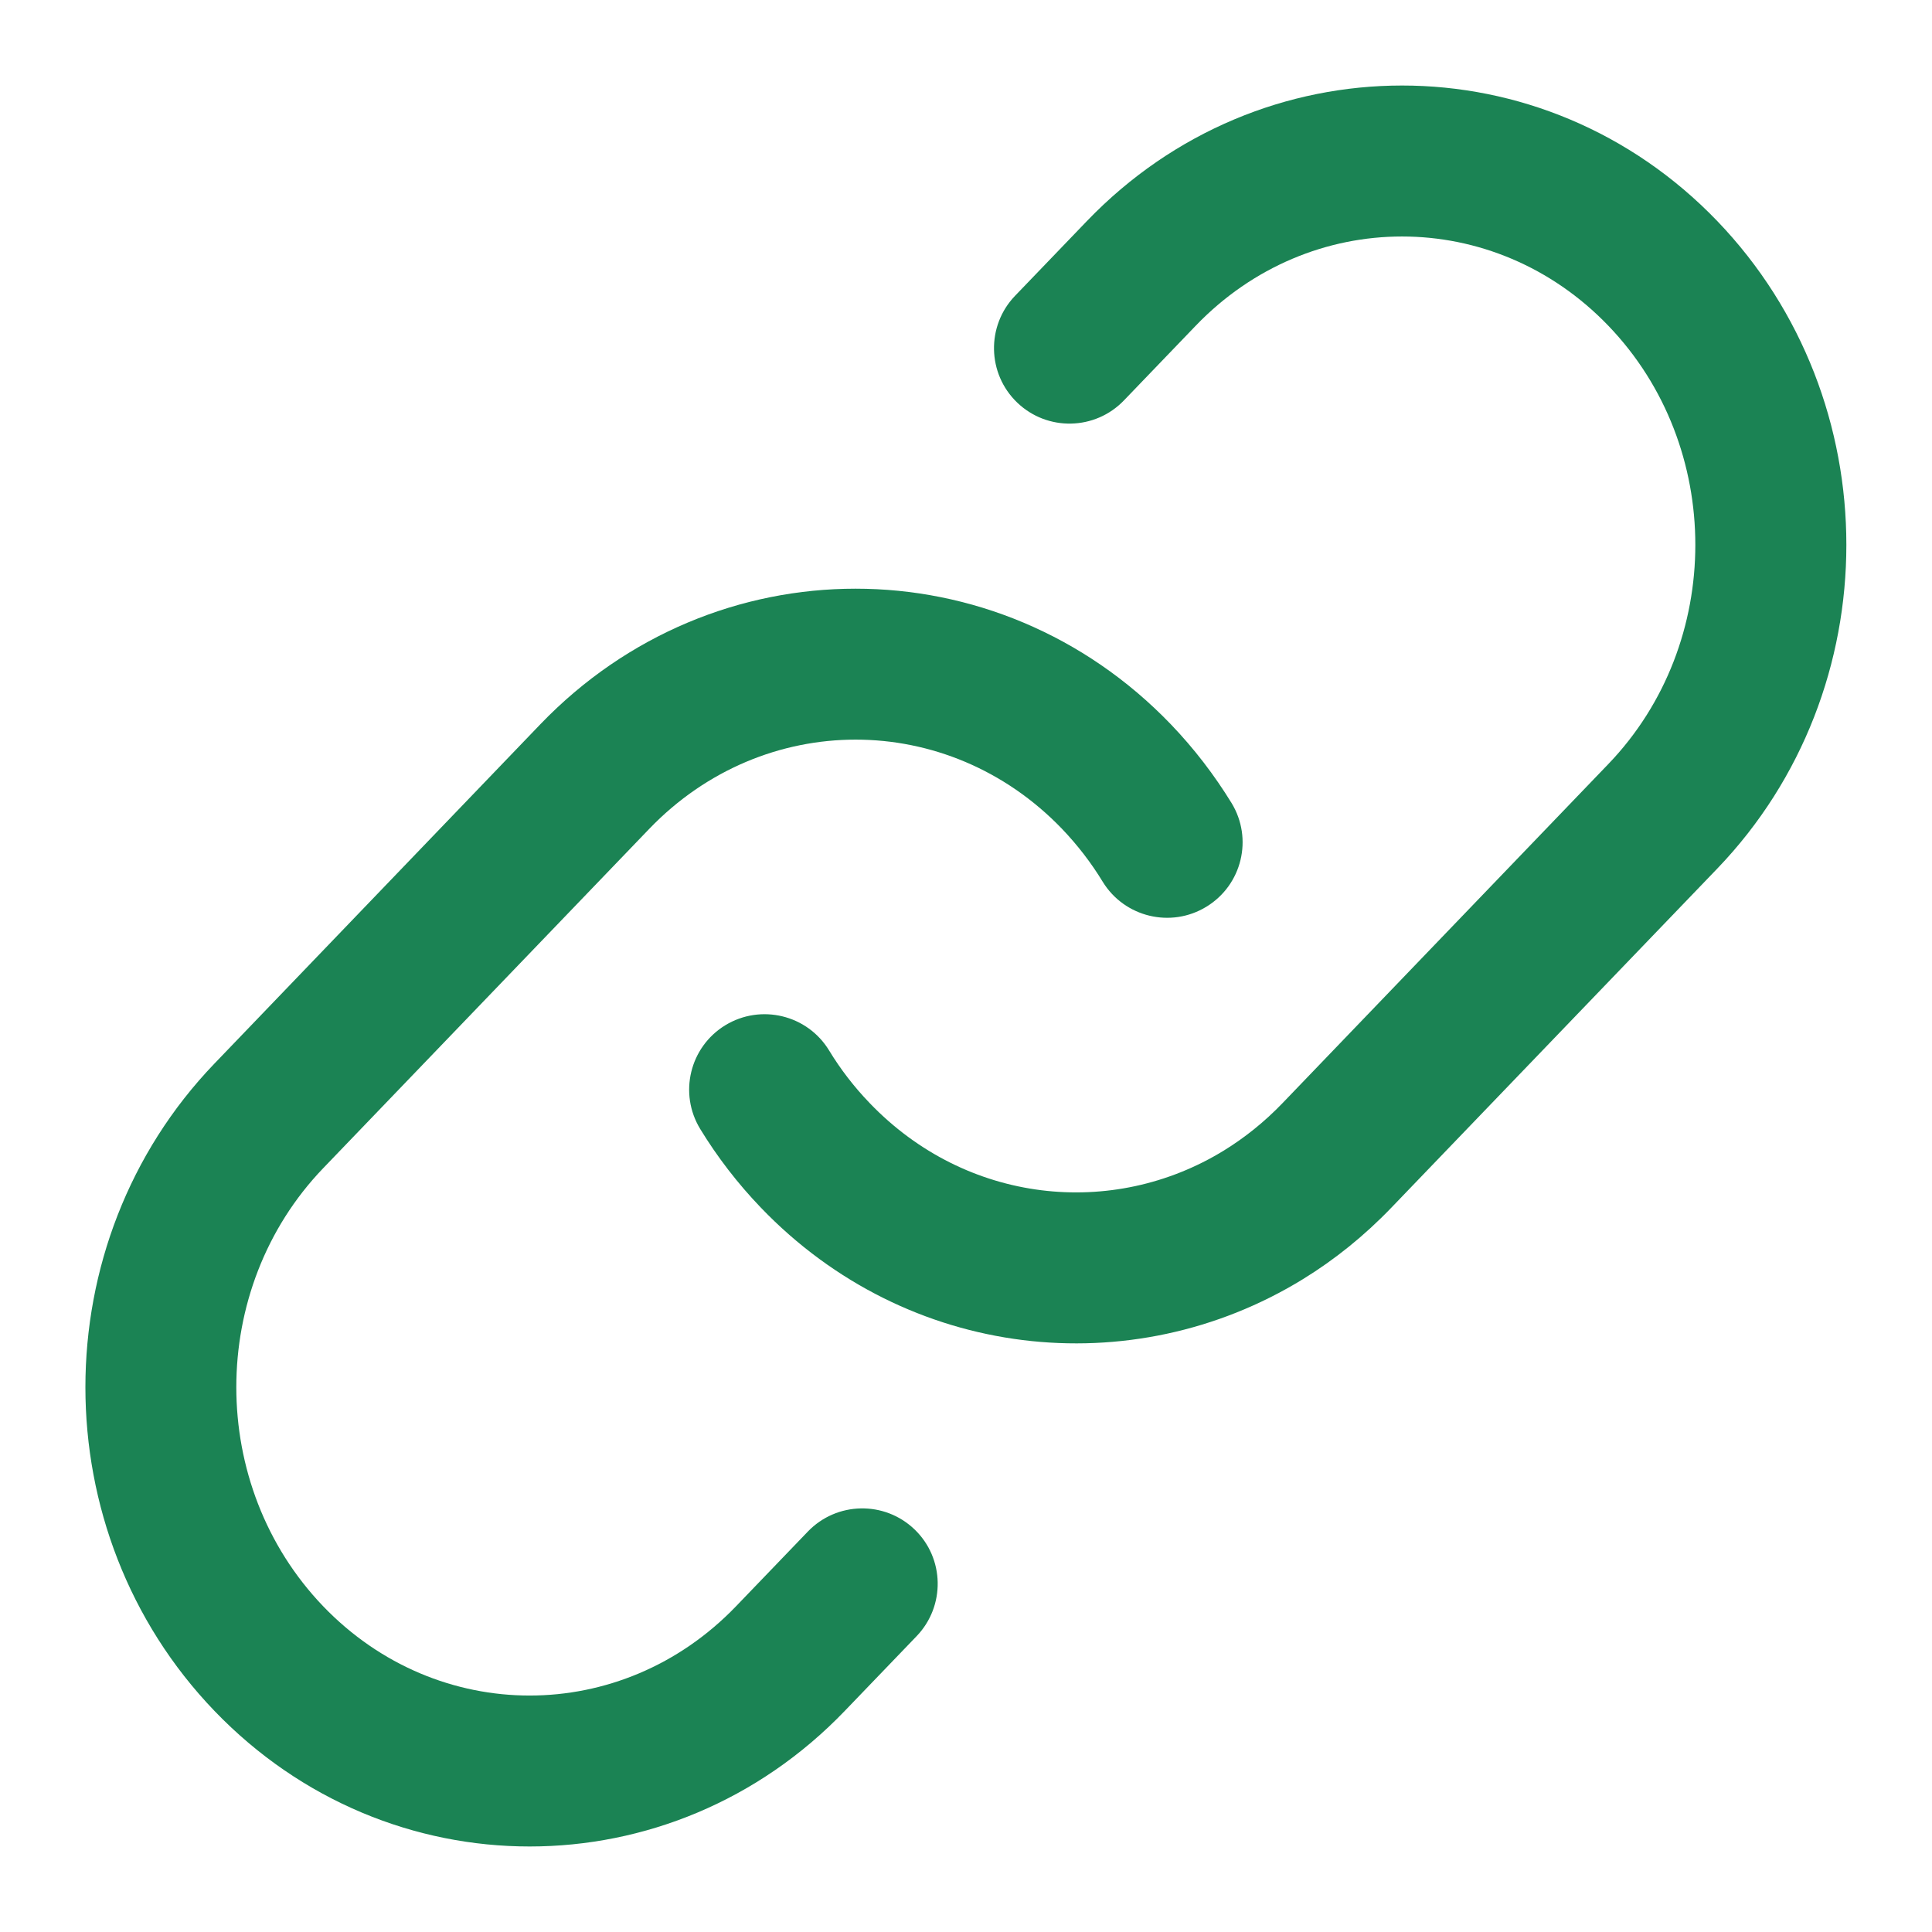<svg width="16" height="16" viewBox="0 0 16 16" fill="none" xmlns="http://www.w3.org/2000/svg">
<path d="M14.222 1.831C12.783 0.334 10.44 0.334 9.001 1.831L8.406 2.45C8.167 2.699 8.175 3.095 8.424 3.334C8.673 3.573 9.069 3.565 9.308 3.316L9.902 2.698C10.849 1.712 12.373 1.712 13.32 2.698C14.28 3.697 14.28 5.327 13.32 6.327L10.621 9.136C10.471 9.292 10.308 9.422 10.136 9.528C9.213 10.095 8.003 9.969 7.203 9.136C7.073 9.001 6.96 8.854 6.866 8.699C6.686 8.404 6.301 8.311 6.006 8.491C5.712 8.671 5.619 9.055 5.799 9.35C5.94 9.581 6.108 9.8 6.302 10.002C7.514 11.264 9.372 11.465 10.791 10.593C11.053 10.432 11.299 10.234 11.522 10.002L14.222 7.193C15.647 5.709 15.647 3.315 14.222 1.831Z" fill="#1B8354"/>
<path d="M9.696 5.998C8.257 4.501 5.914 4.501 4.475 5.998L1.776 8.808C0.351 10.291 0.351 12.686 1.776 14.169C3.215 15.666 5.558 15.666 6.996 14.169L7.591 13.55C7.83 13.301 7.823 12.905 7.574 12.666C7.325 12.427 6.929 12.435 6.69 12.684L6.095 13.303C5.148 14.288 3.624 14.288 2.677 13.303C1.717 12.303 1.717 10.673 2.677 9.674L5.377 6.864C6.324 5.879 7.848 5.879 8.795 6.864C8.925 7 9.037 7.146 9.132 7.302C9.312 7.596 9.697 7.689 9.991 7.509C10.286 7.329 10.379 6.945 10.199 6.65C10.057 6.419 9.89 6.2 9.696 5.998Z" fill="#1B8354"/>
</svg>
